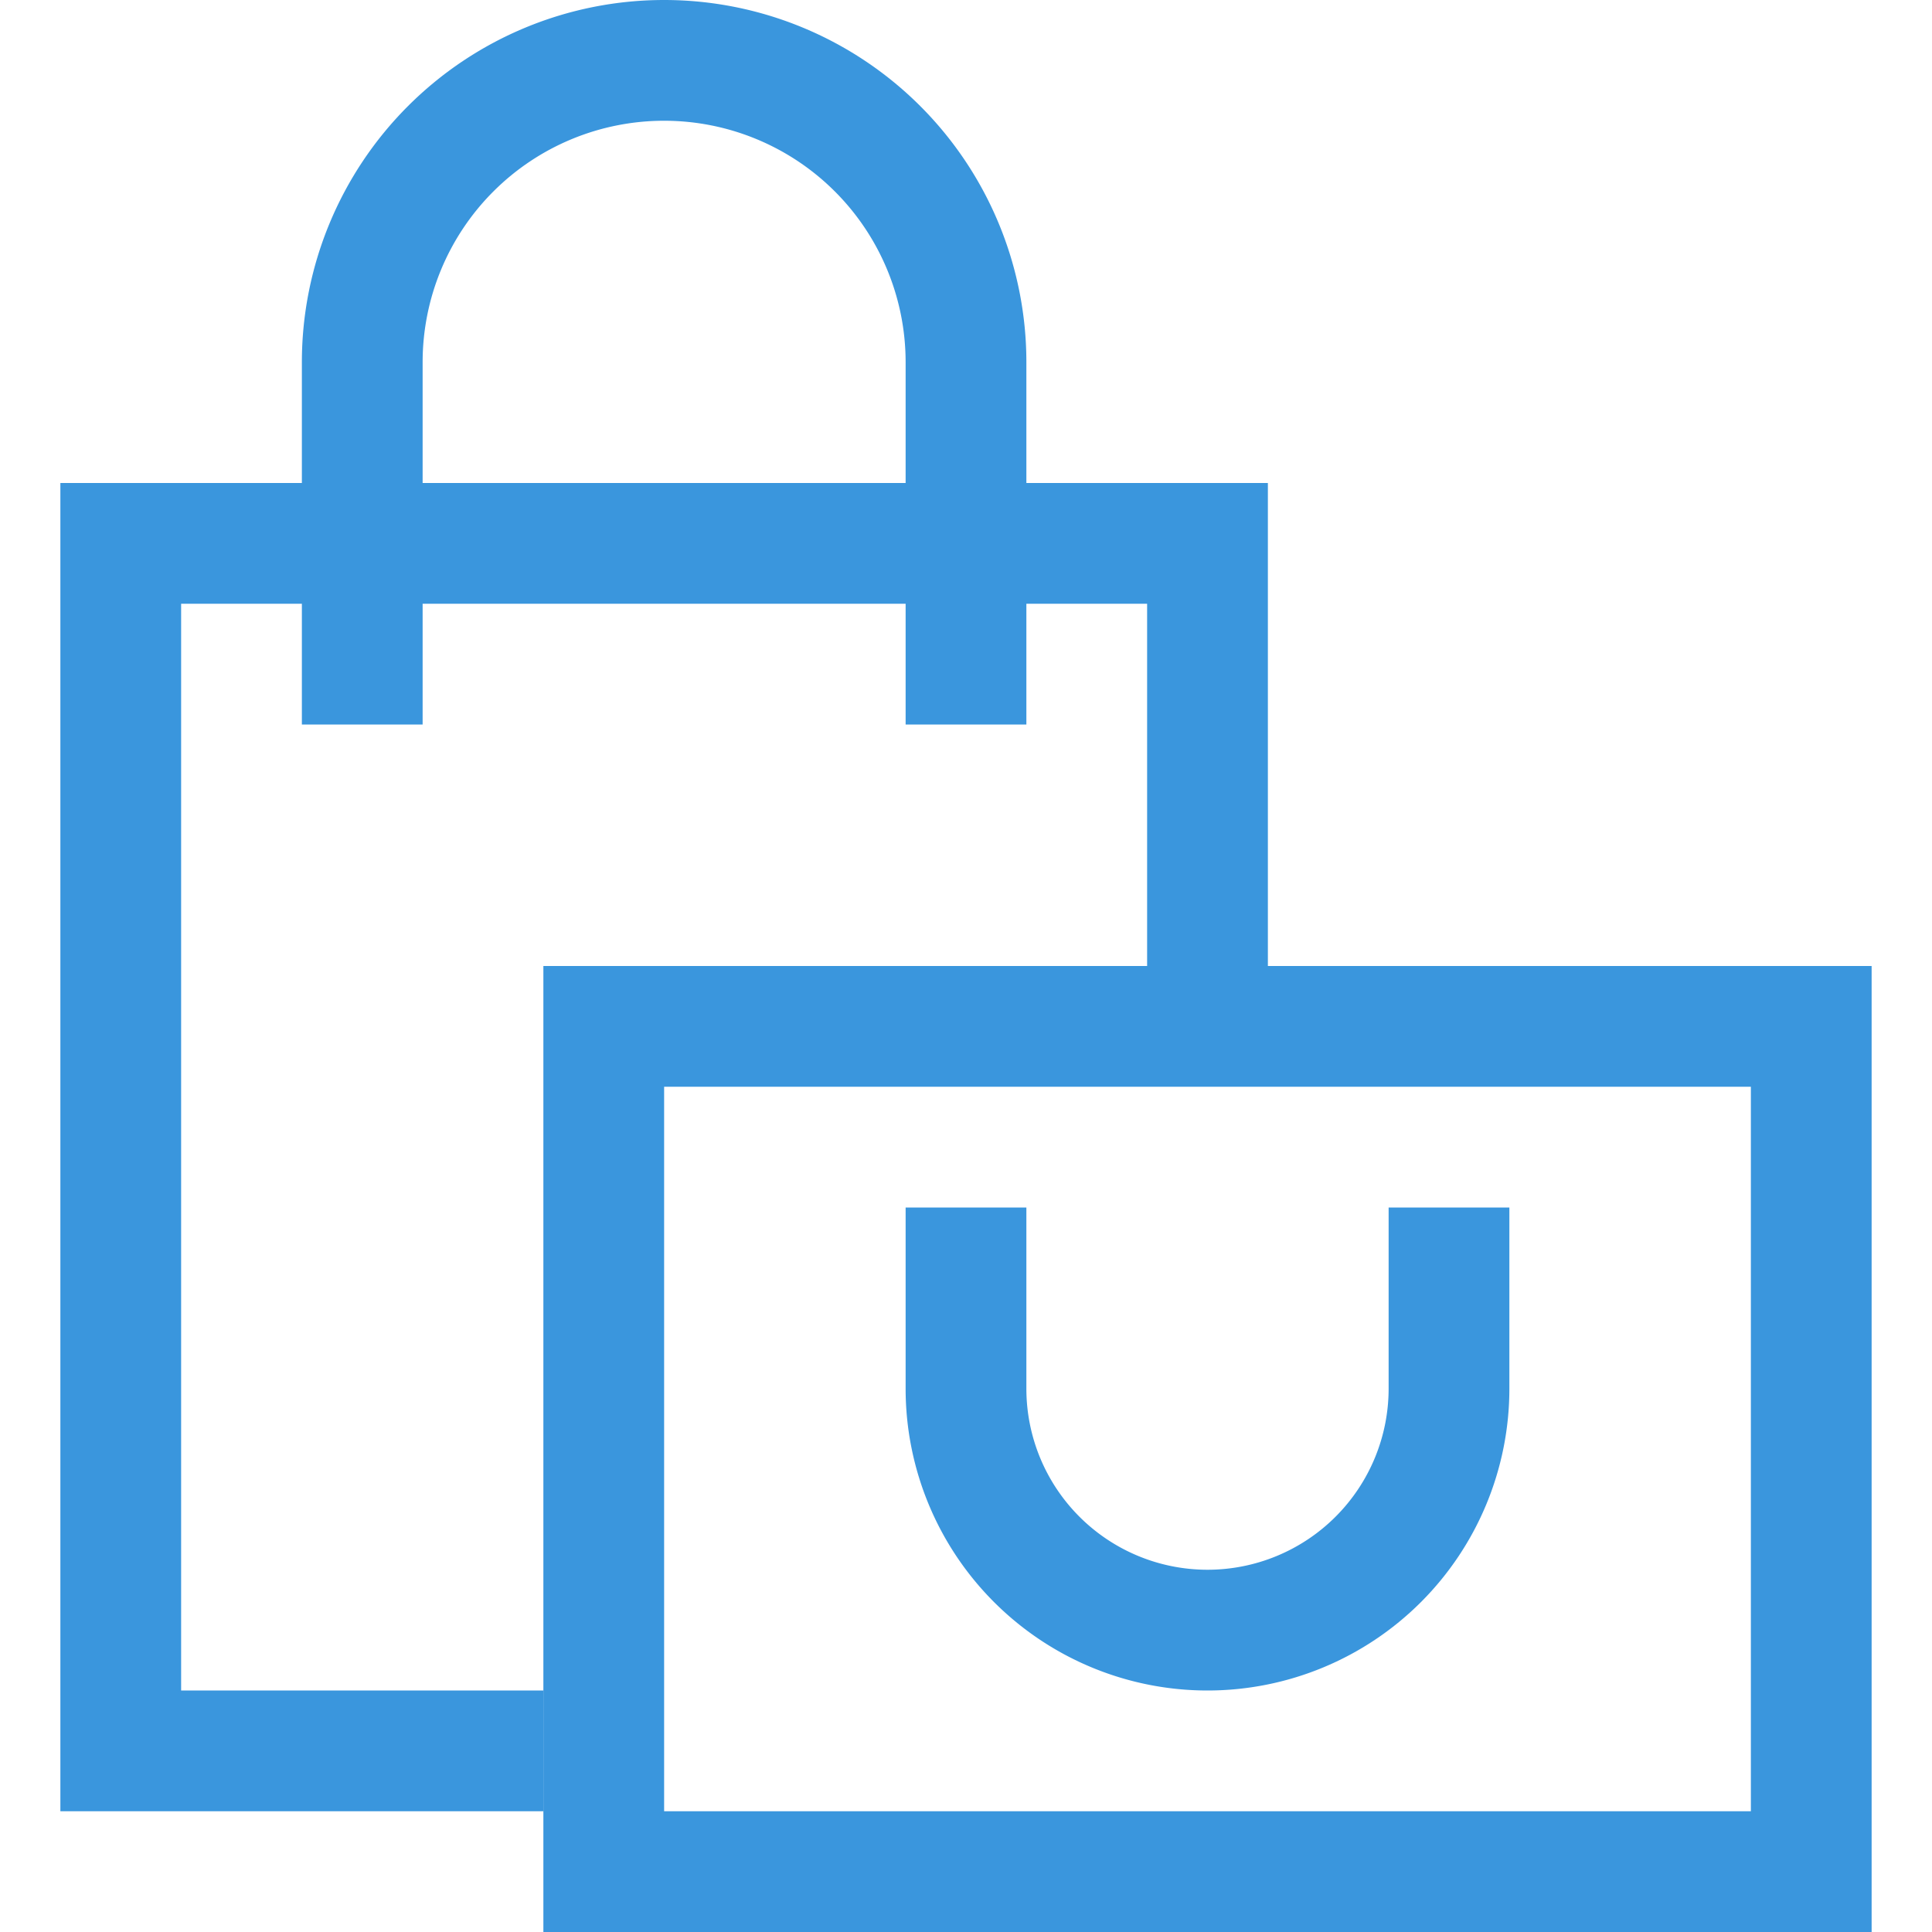 <svg id="Layer_1" data-name="Layer 1" xmlns="http://www.w3.org/2000/svg" viewBox="0 0 64 64"><defs><style>.cls-1{fill:#3a96dd;}</style></defs><title>Artboard 1</title><path class="cls-1" d="M14,12a8,8,0,0,1,16,0V24h4V12a12,12,0,0,0-24,0V24h4Z"/><polygon class="cls-1" points="6 56 6 20 38 20 38 32 42 32 42 16 2 16 2 60 18 60 18 56 6 56"/><path class="cls-1" d="M42,32H18V64H62V32ZM58,60H22V36H58Z"/><path class="cls-1" d="M46,46a6,6,0,0,1-12,0V40H30v6a10,10,0,0,0,20,0V40H46Z"/></svg>
